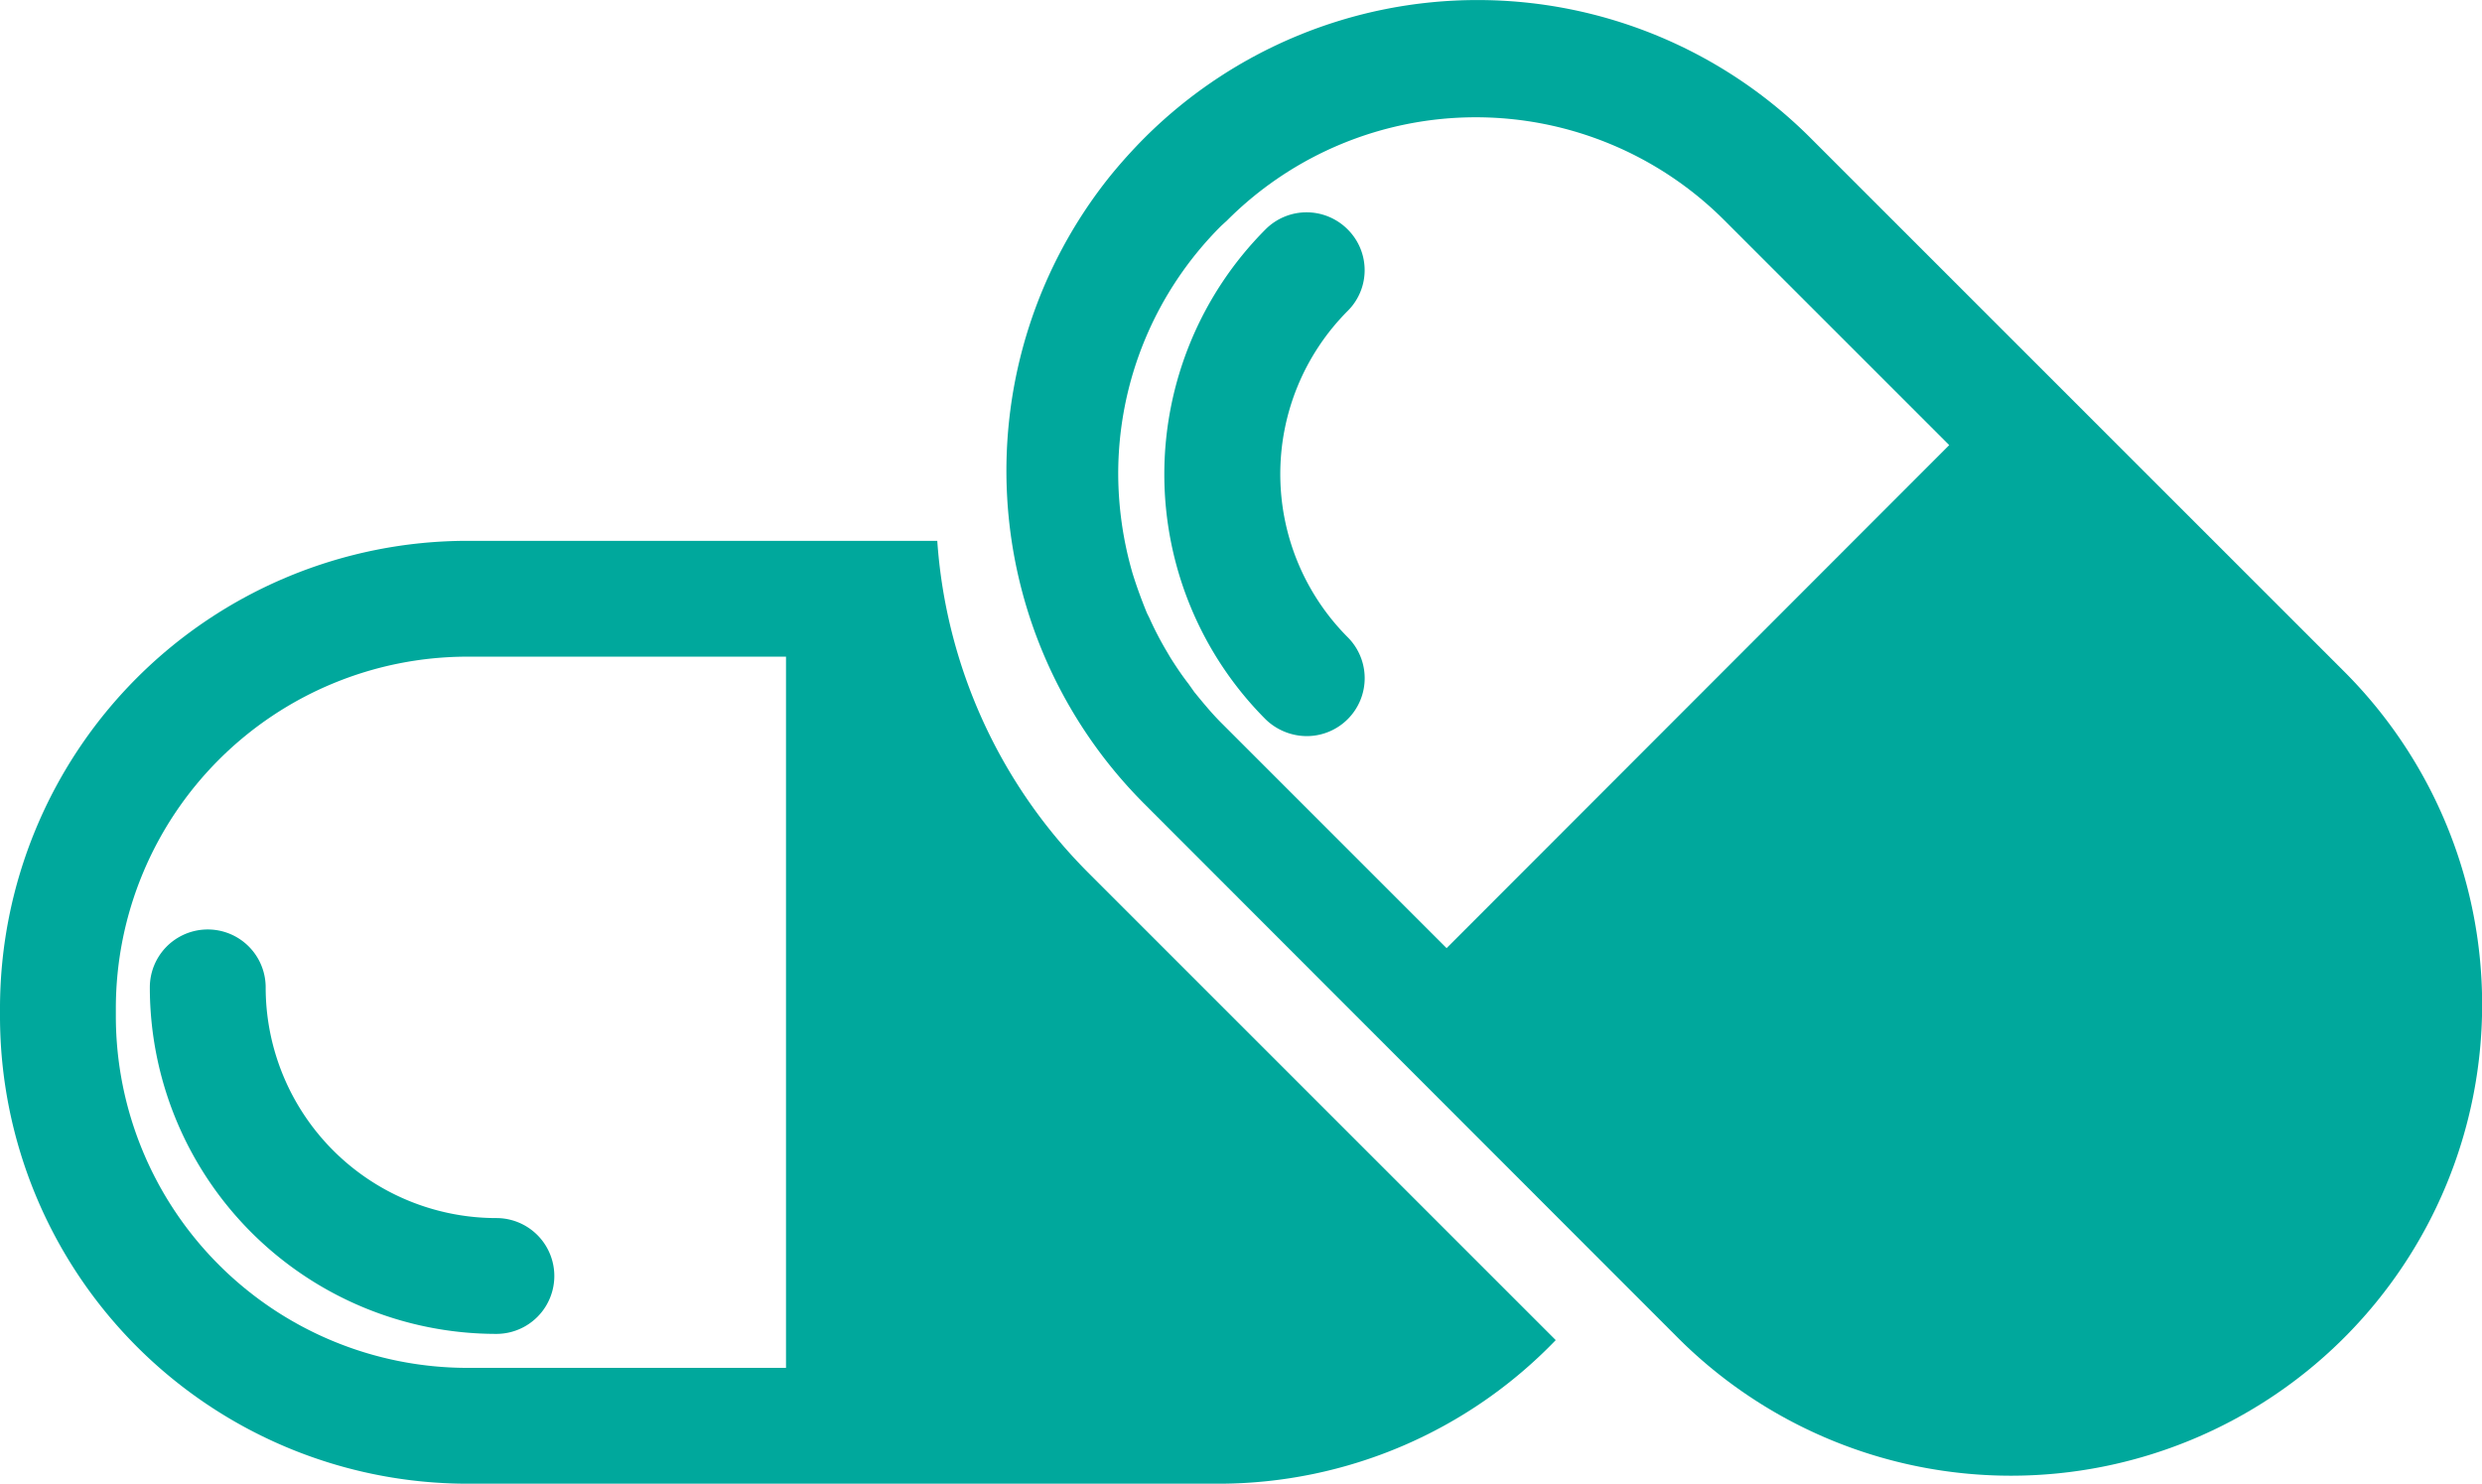 <svg id="Layer_1" data-name="Layer 1" xmlns="http://www.w3.org/2000/svg" width="51.85" height="31" viewBox="0 0 51.85 31"><defs><style>.cls-1{fill:#00a89c;}</style></defs><path class="cls-1" d="M6.27,21.15a1.21,1.21,0,0,0-2.42,0,7.24,7.24,0,0,0,7.24,7.24,1.21,1.21,0,0,0,0-2.42A4.82,4.82,0,0,1,6.27,21.15Z" transform="translate(-0.72 -0.52)"/><path class="cls-1" d="M20.3,11.82H10.48A9.77,9.77,0,0,0,.72,21.58v.18a9.77,9.77,0,0,0,9.76,9.76H26.22a9.78,9.78,0,0,0,7-3l-9.77-9.77A10.87,10.87,0,0,1,20.3,11.82ZM17.14,29.1H10.48a7.35,7.35,0,0,1-7.34-7.34v-.18a7.35,7.35,0,0,1,7.34-7.34h6.66Z" transform="translate(-0.72 -0.52)"/><path class="cls-1" d="M49.69,14.55,38.54,3.4a9.84,9.84,0,0,0-13.91,0h0a10.61,10.61,0,0,0-.72.8,9.84,9.84,0,0,0,.72,13.12L35.77,28.47A9.84,9.84,0,0,0,49.69,14.55ZM30.94,20.33l-4.71-4.71h0c-.2-.2-.38-.42-.56-.64l-.12-.17c-.14-.18-.26-.36-.38-.55l-.1-.17a6.89,6.89,0,0,1-.34-.66l-.05-.1c-.11-.27-.21-.54-.3-.83a7.51,7.51,0,0,1-.3-2.07,7.31,7.31,0,0,1,2.15-5.19l.13-.12a7.34,7.34,0,0,1,10.38,0l4.7,4.7Z" transform="translate(-0.72 -0.52)"/><path class="cls-1" d="M28.87,5.31a1.21,1.21,0,0,0-1.71,0,7.25,7.25,0,0,0,0,10.24,1.24,1.24,0,0,0,.86.35,1.21,1.21,0,0,0,.85-2.07,4.83,4.83,0,0,1,0-6.81A1.2,1.2,0,0,0,28.87,5.31Z" transform="translate(-0.72 -0.52)"/></svg>